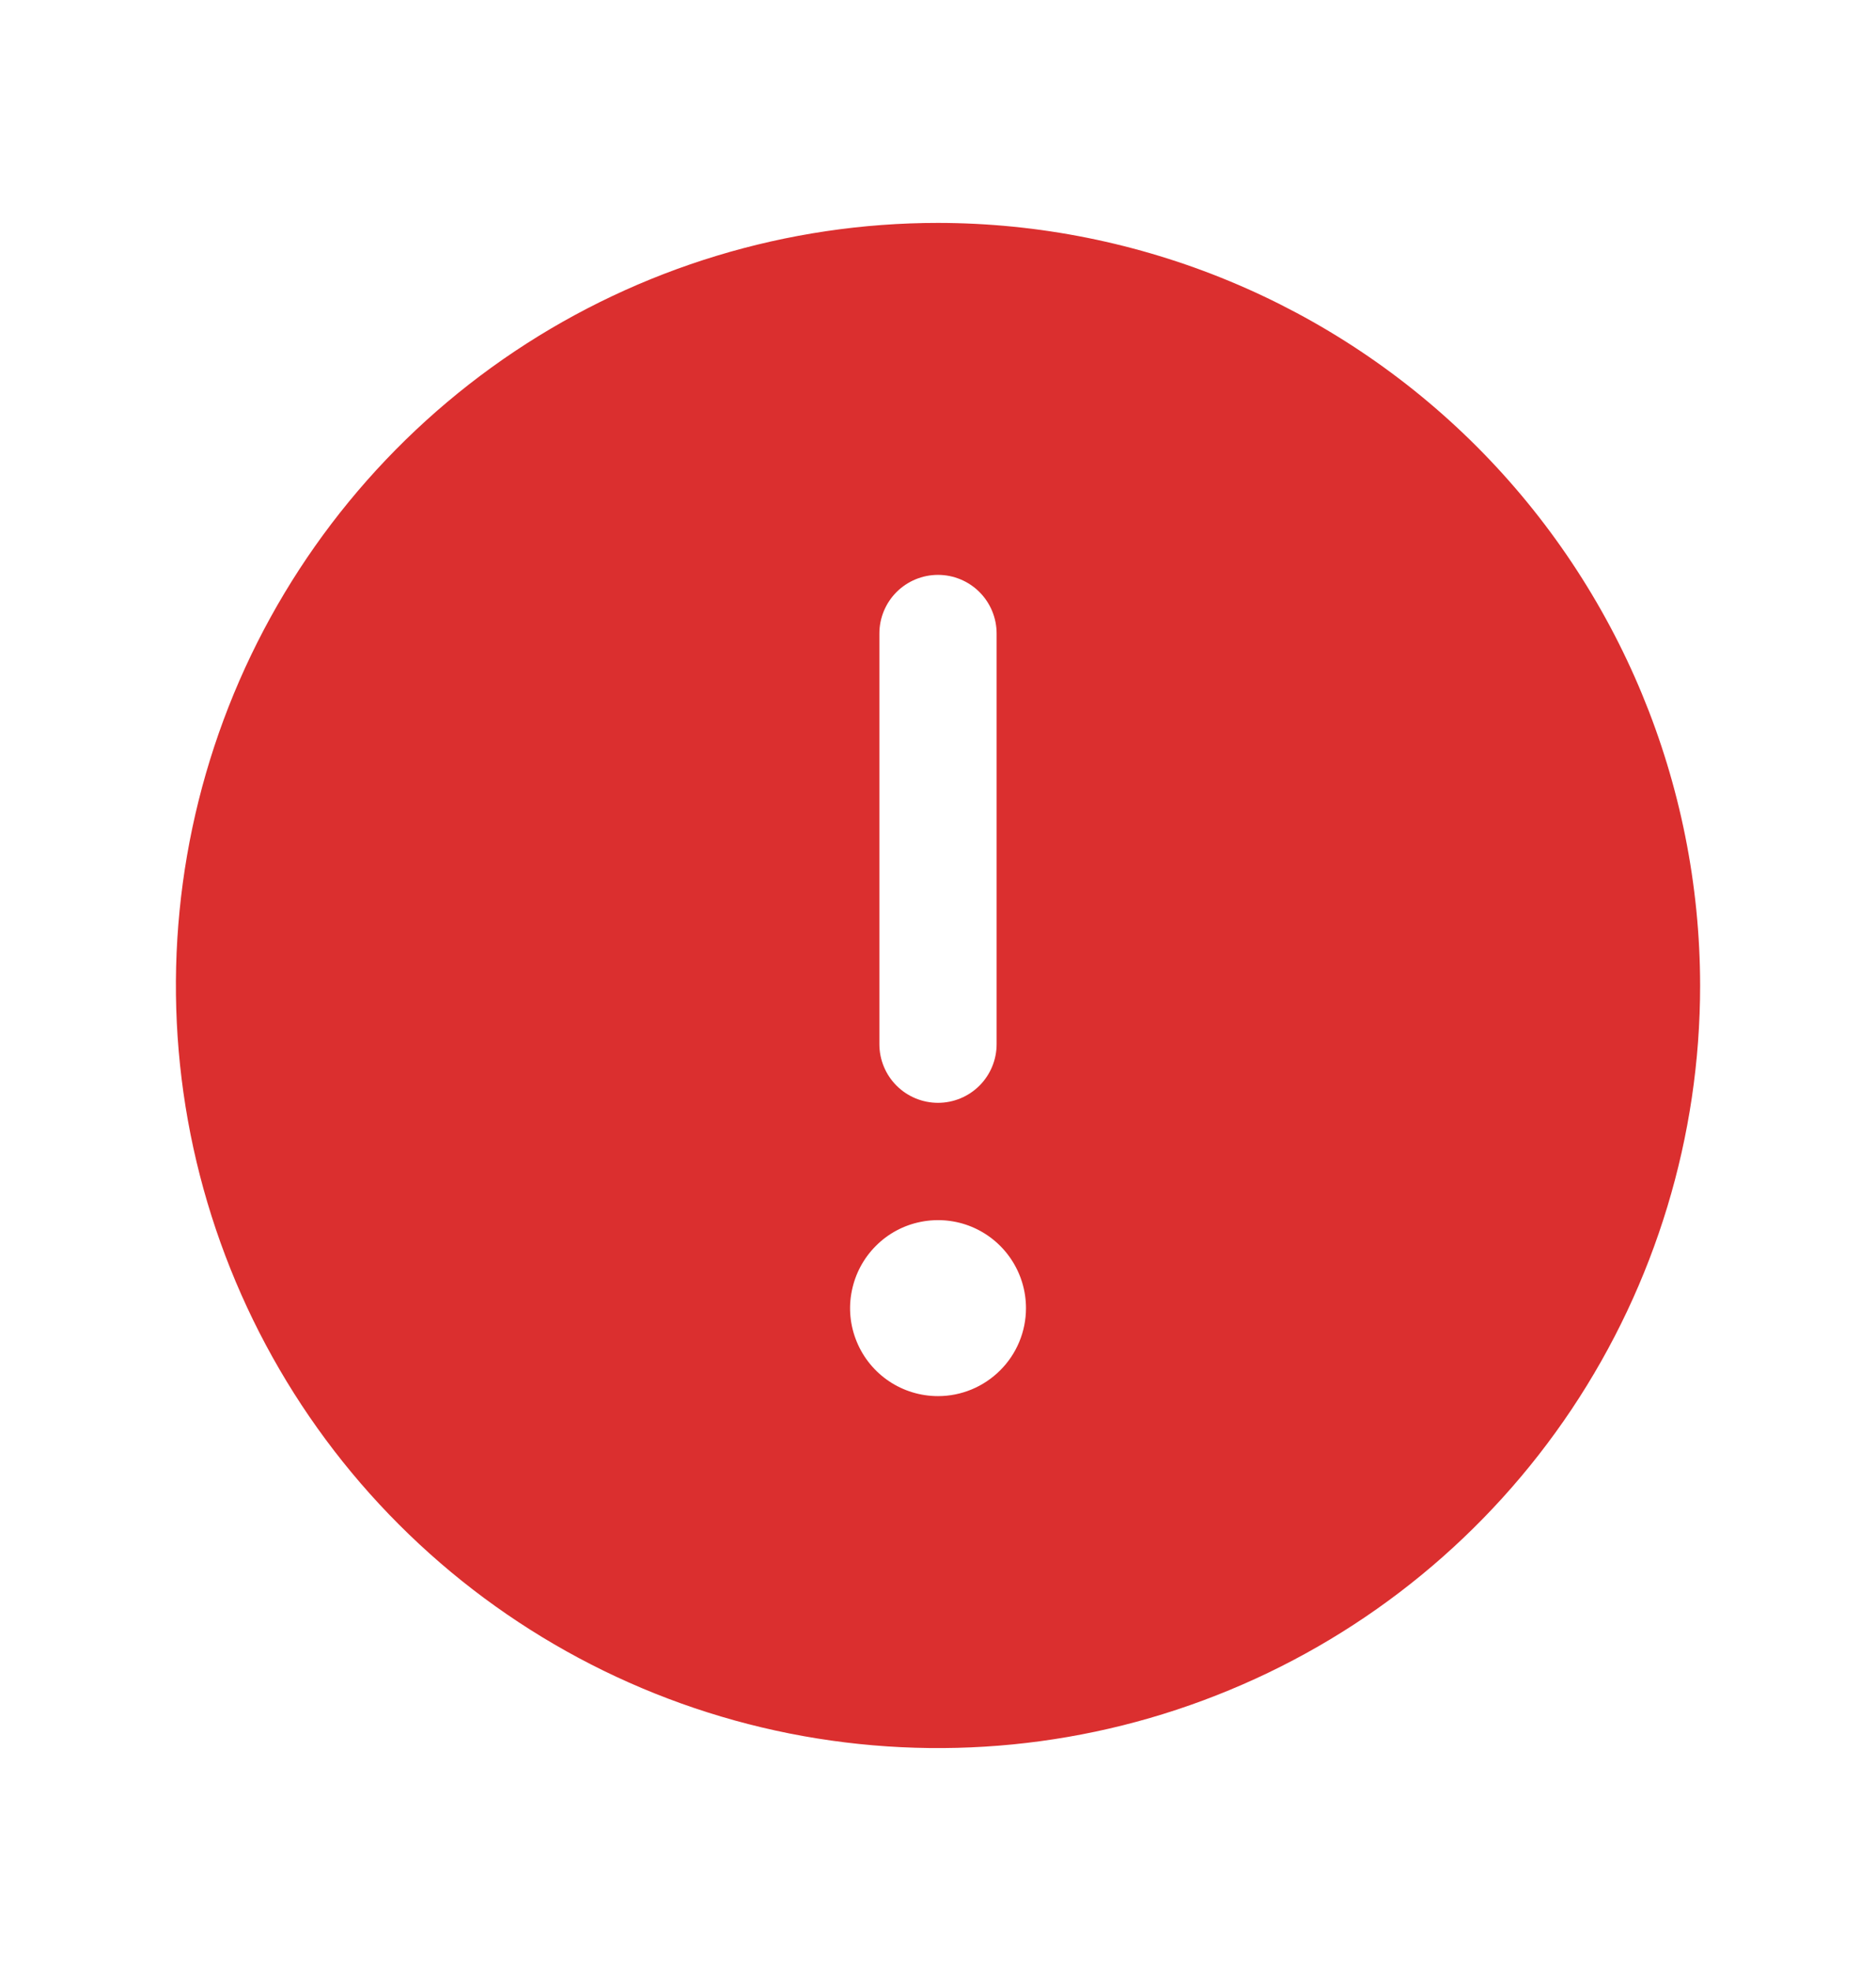 <svg width="20" height="21" viewBox="0 0 20 21" fill="none" xmlns="http://www.w3.org/2000/svg">
<path d="M10 2.375C8.393 2.375 6.822 2.852 5.486 3.744C4.15 4.637 3.108 5.906 2.493 7.391C1.879 8.875 1.718 10.509 2.031 12.085C2.345 13.661 3.118 15.109 4.255 16.245C5.391 17.381 6.839 18.155 8.415 18.469C9.991 18.782 11.625 18.622 13.109 18.006C14.594 17.392 15.863 16.35 16.756 15.014C17.648 13.678 18.125 12.107 18.125 10.5C18.123 8.346 17.266 6.281 15.743 4.757C14.22 3.234 12.154 2.377 10 2.375ZM9.375 6.75C9.375 6.584 9.441 6.425 9.558 6.308C9.675 6.191 9.834 6.125 10 6.125C10.166 6.125 10.325 6.191 10.442 6.308C10.559 6.425 10.625 6.584 10.625 6.75V11.125C10.625 11.291 10.559 11.45 10.442 11.567C10.325 11.684 10.166 11.75 10 11.75C9.834 11.75 9.675 11.684 9.558 11.567C9.441 11.45 9.375 11.291 9.375 11.125V6.75ZM10 14.875C9.815 14.875 9.633 14.82 9.479 14.717C9.325 14.614 9.205 14.468 9.134 14.296C9.063 14.125 9.044 13.937 9.081 13.755C9.117 13.573 9.206 13.406 9.337 13.275C9.468 13.143 9.635 13.054 9.817 13.018C9.999 12.982 10.188 13 10.359 13.071C10.53 13.142 10.677 13.262 10.78 13.417C10.883 13.571 10.938 13.752 10.938 13.938C10.938 14.186 10.839 14.425 10.663 14.6C10.487 14.776 10.249 14.875 10 14.875Z" fill="#DB2F2F"/>
</svg>
